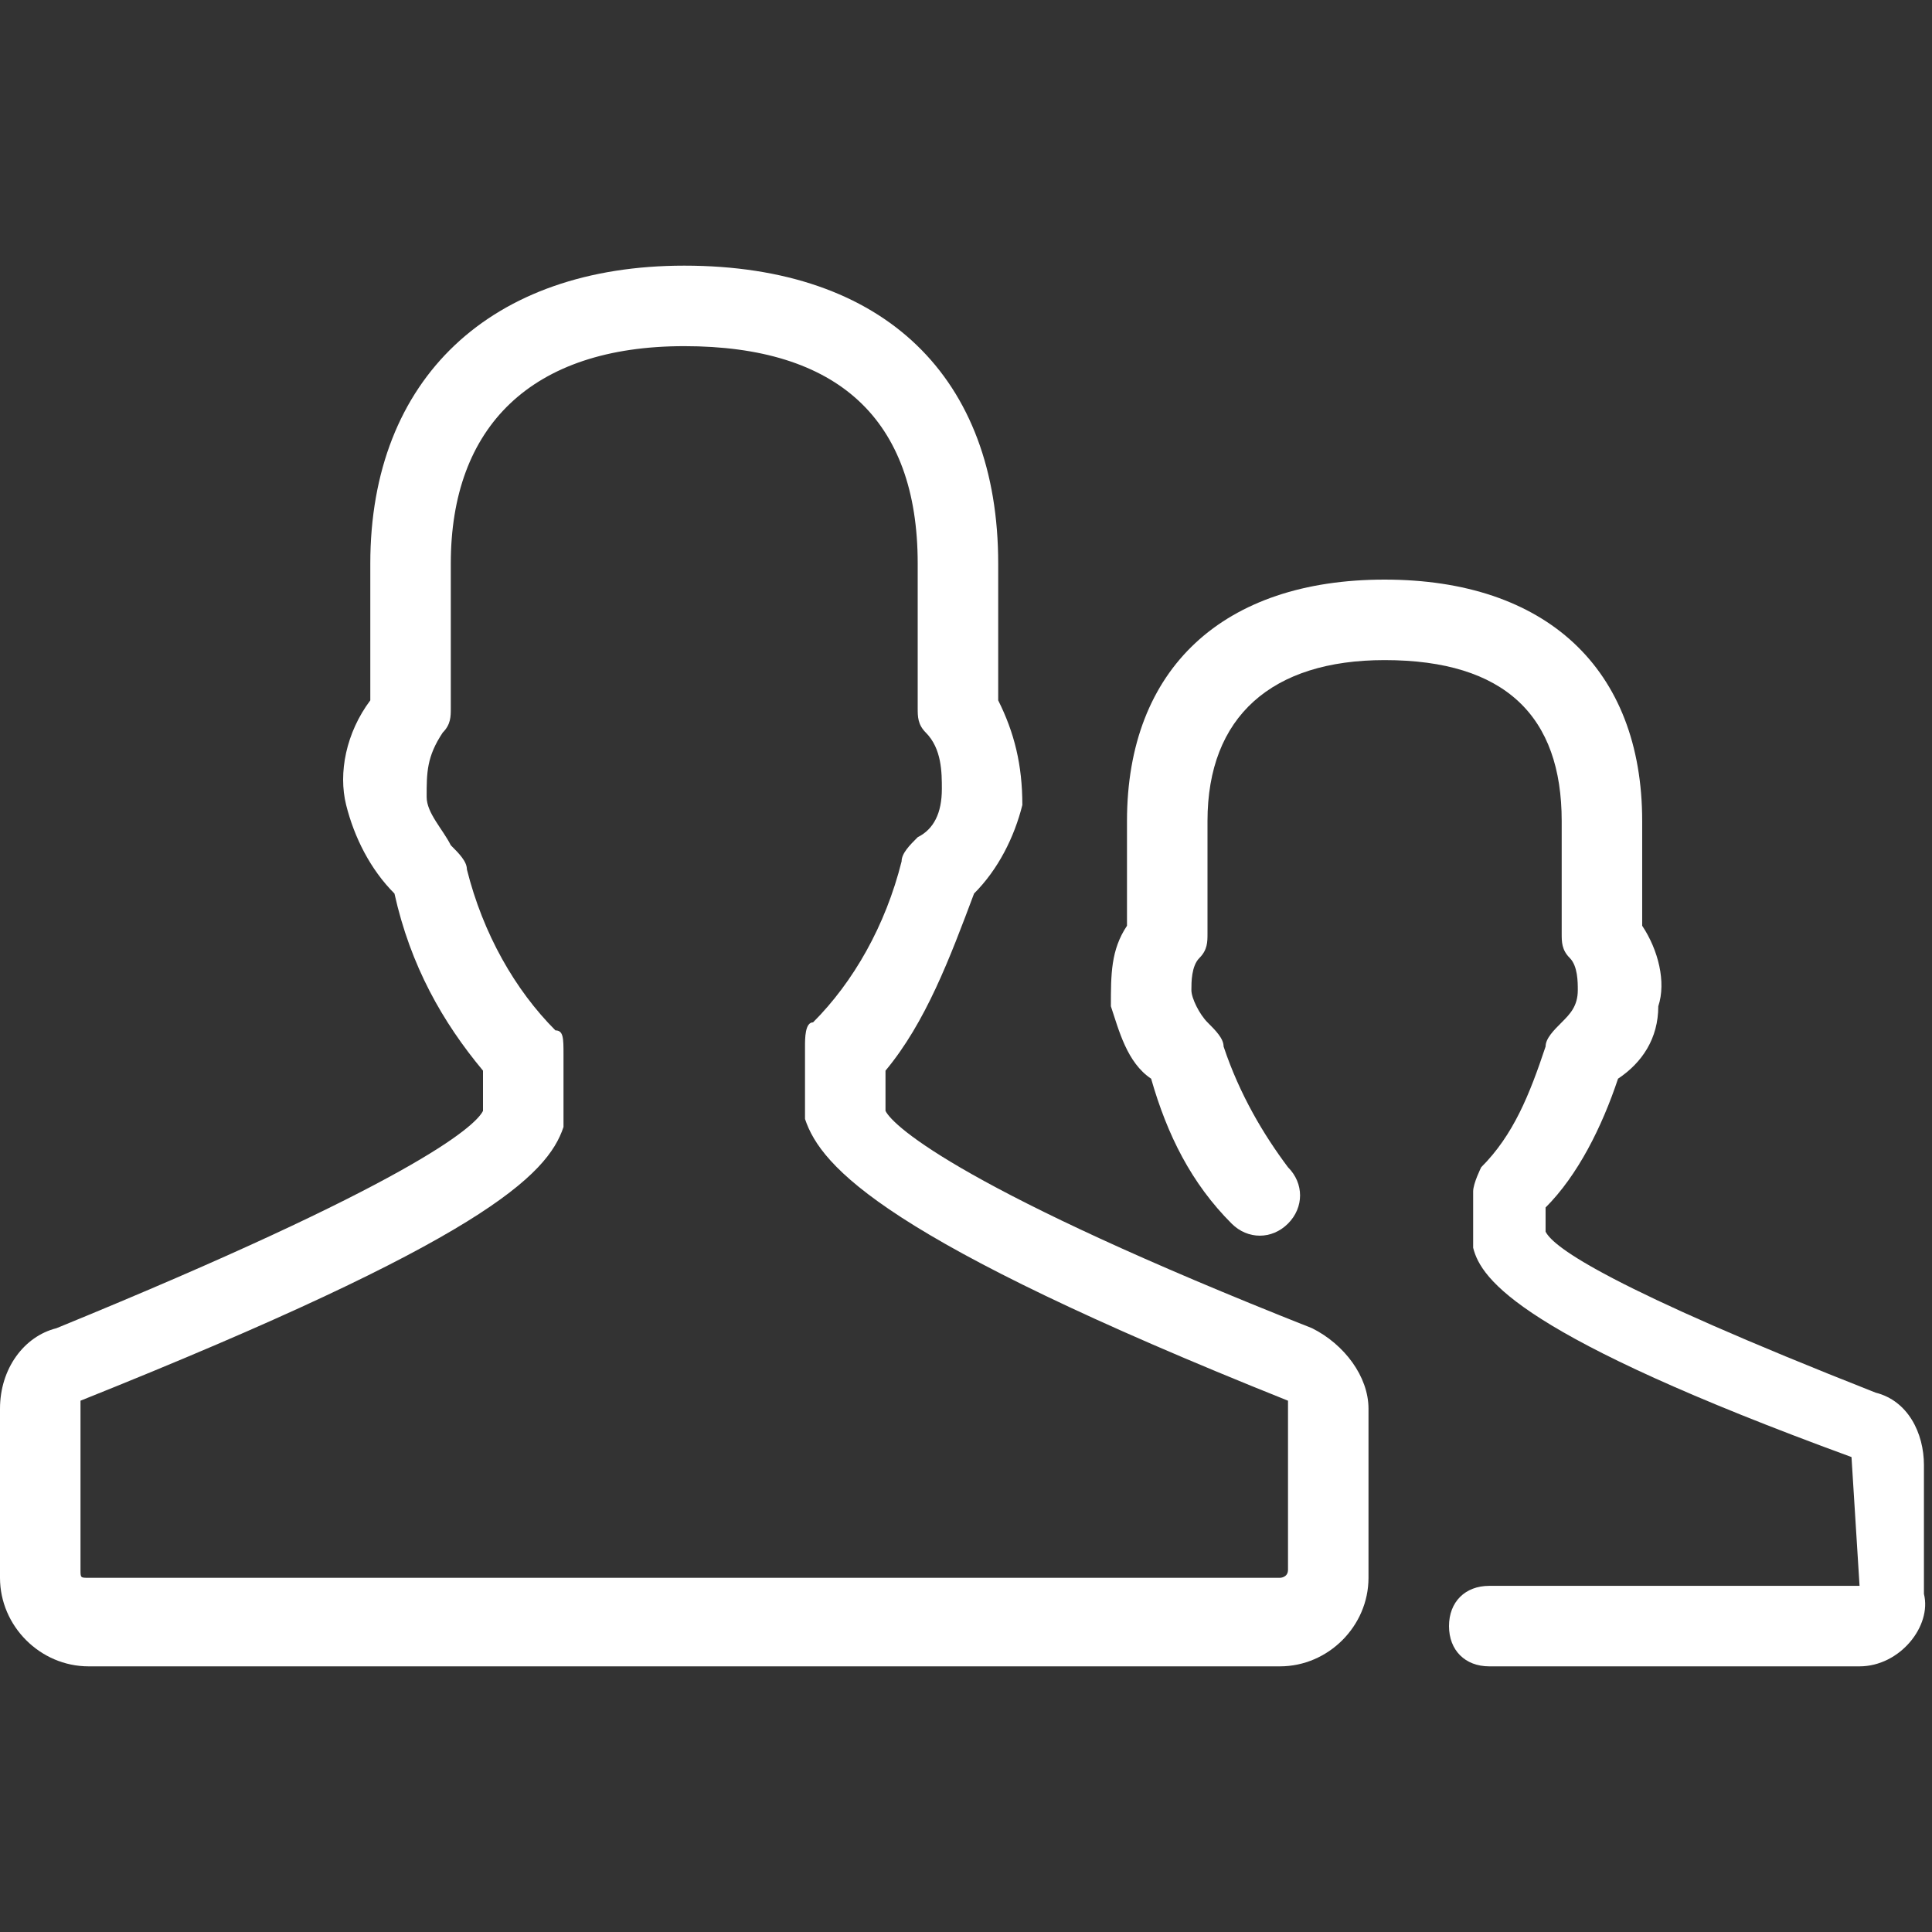 <?xml version="1.0" encoding="utf-8"?>
<!-- Generator: Adobe Illustrator 18.1.1, SVG Export Plug-In . SVG Version: 6.00 Build 0)  -->
<svg version="1.1"  xmlns="http://www.w3.org/2000/svg" xmlns:xlink="http://www.w3.org/1999/xlink" x="0px" y="0px"
	 width="24px" height="24px" viewBox="0 0 24 24" enable-background="new 0 0 24 24" xml:space="preserve">
<rect x="0" y="0" width="24" height="24" fill="#333333" stroke="none"/>
<g>
	<path fill="#FFFFFF" d="M15.9,20.7H1.1c-0.6,0-1.1-0.5-1.1-1.1v-2.1c0-0.5,0.3-0.9,0.7-1C5.1,14.7,5.9,14,6,13.8v-0.5
		c-0.5-0.6-0.9-1.3-1.1-2.2c-0.3-0.3-0.5-0.7-0.6-1.1c-0.1-0.4,0-0.9,0.3-1.3V7c0-2.3,1.5-3.7,3.9-3.7c2.5,0,3.9,1.4,3.9,3.7v1.7
		c0.2,0.4,0.3,0.8,0.3,1.3c-0.1,0.4-0.3,0.8-0.6,1.1c-0.3,0.8-0.6,1.6-1.1,2.2v0.5c0.1,0.2,1,1,5.3,2.7c0.4,0.2,0.7,0.6,0.7,1v2.1
		C17,20.2,16.5,20.7,15.9,20.7z M8.5,4.3C6.6,4.3,5.6,5.3,5.6,7v1.8c0,0.1,0,0.2-0.1,0.3C5.3,9.4,5.3,9.6,5.3,9.9
		c0,0.2,0.2,0.4,0.3,0.6c0.1,0.1,0.2,0.2,0.2,0.3c0.2,0.8,0.6,1.5,1.1,2C7,12.8,7,12.9,7,13.1v0.8c0,0,0,0.1,0,0.1
		c-0.2,0.6-1,1.4-6,3.4l0,2.1c0,0.1,0,0.1,0.1,0.1h14.8c0,0,0.1,0,0.1-0.1v-2.1c-5-2-5.8-2.9-6-3.5c0,0,0-0.1,0-0.1v-0.8
		c0-0.1,0-0.3,0.1-0.3c0.5-0.5,0.9-1.2,1.1-2c0-0.1,0.1-0.2,0.2-0.3c0.2-0.1,0.3-0.3,0.3-0.6c0-0.2,0-0.5-0.2-0.7
		c-0.1-0.1-0.1-0.2-0.1-0.3V7C11.4,5.2,10.4,4.3,8.5,4.3z"/>
	<path fill="#FFFFFF" d="M23.1,20.7h-4.6c-0.3,0-0.5-0.2-0.5-0.5s0.2-0.5,0.5-0.5h4.6L23,18.1c-4.1-1.5-4.6-2.2-4.7-2.6
		c0,0,0-0.1,0-0.1v-0.6c0-0.1,0.1-0.3,0.1-0.3c0.4-0.4,0.6-0.9,0.8-1.5c0-0.1,0.1-0.2,0.2-0.3c0.1-0.1,0.2-0.2,0.2-0.4
		c0-0.1,0-0.3-0.1-0.4c-0.1-0.1-0.1-0.2-0.1-0.3v-1.4c0-1.3-0.7-2-2.2-2c-1.4,0-2.2,0.7-2.2,2v1.4c0,0.1,0,0.2-0.1,0.3
		c-0.1,0.1-0.1,0.3-0.1,0.4c0,0.1,0.1,0.3,0.2,0.4c0.1,0.1,0.2,0.2,0.2,0.3c0.2,0.6,0.5,1.1,0.8,1.5c0.2,0.2,0.2,0.5,0,0.7
		c-0.2,0.2-0.5,0.2-0.7,0c-0.5-0.5-0.8-1.1-1-1.8c-0.3-0.2-0.4-0.6-0.5-0.9c0-0.4,0-0.7,0.2-1v-1.3c0-1.9,1.2-3,3.2-3s3.2,1.1,3.2,3
		v1.3c0.2,0.3,0.3,0.7,0.2,1c0,0.4-0.2,0.7-0.5,0.9c-0.2,0.6-0.5,1.2-0.9,1.6v0.3c0.1,0.2,0.8,0.7,4.1,2c0.4,0.1,0.6,0.5,0.6,0.9
		v1.6C24,20.2,23.6,20.7,23.1,20.7z"/>
</g>
</svg>
